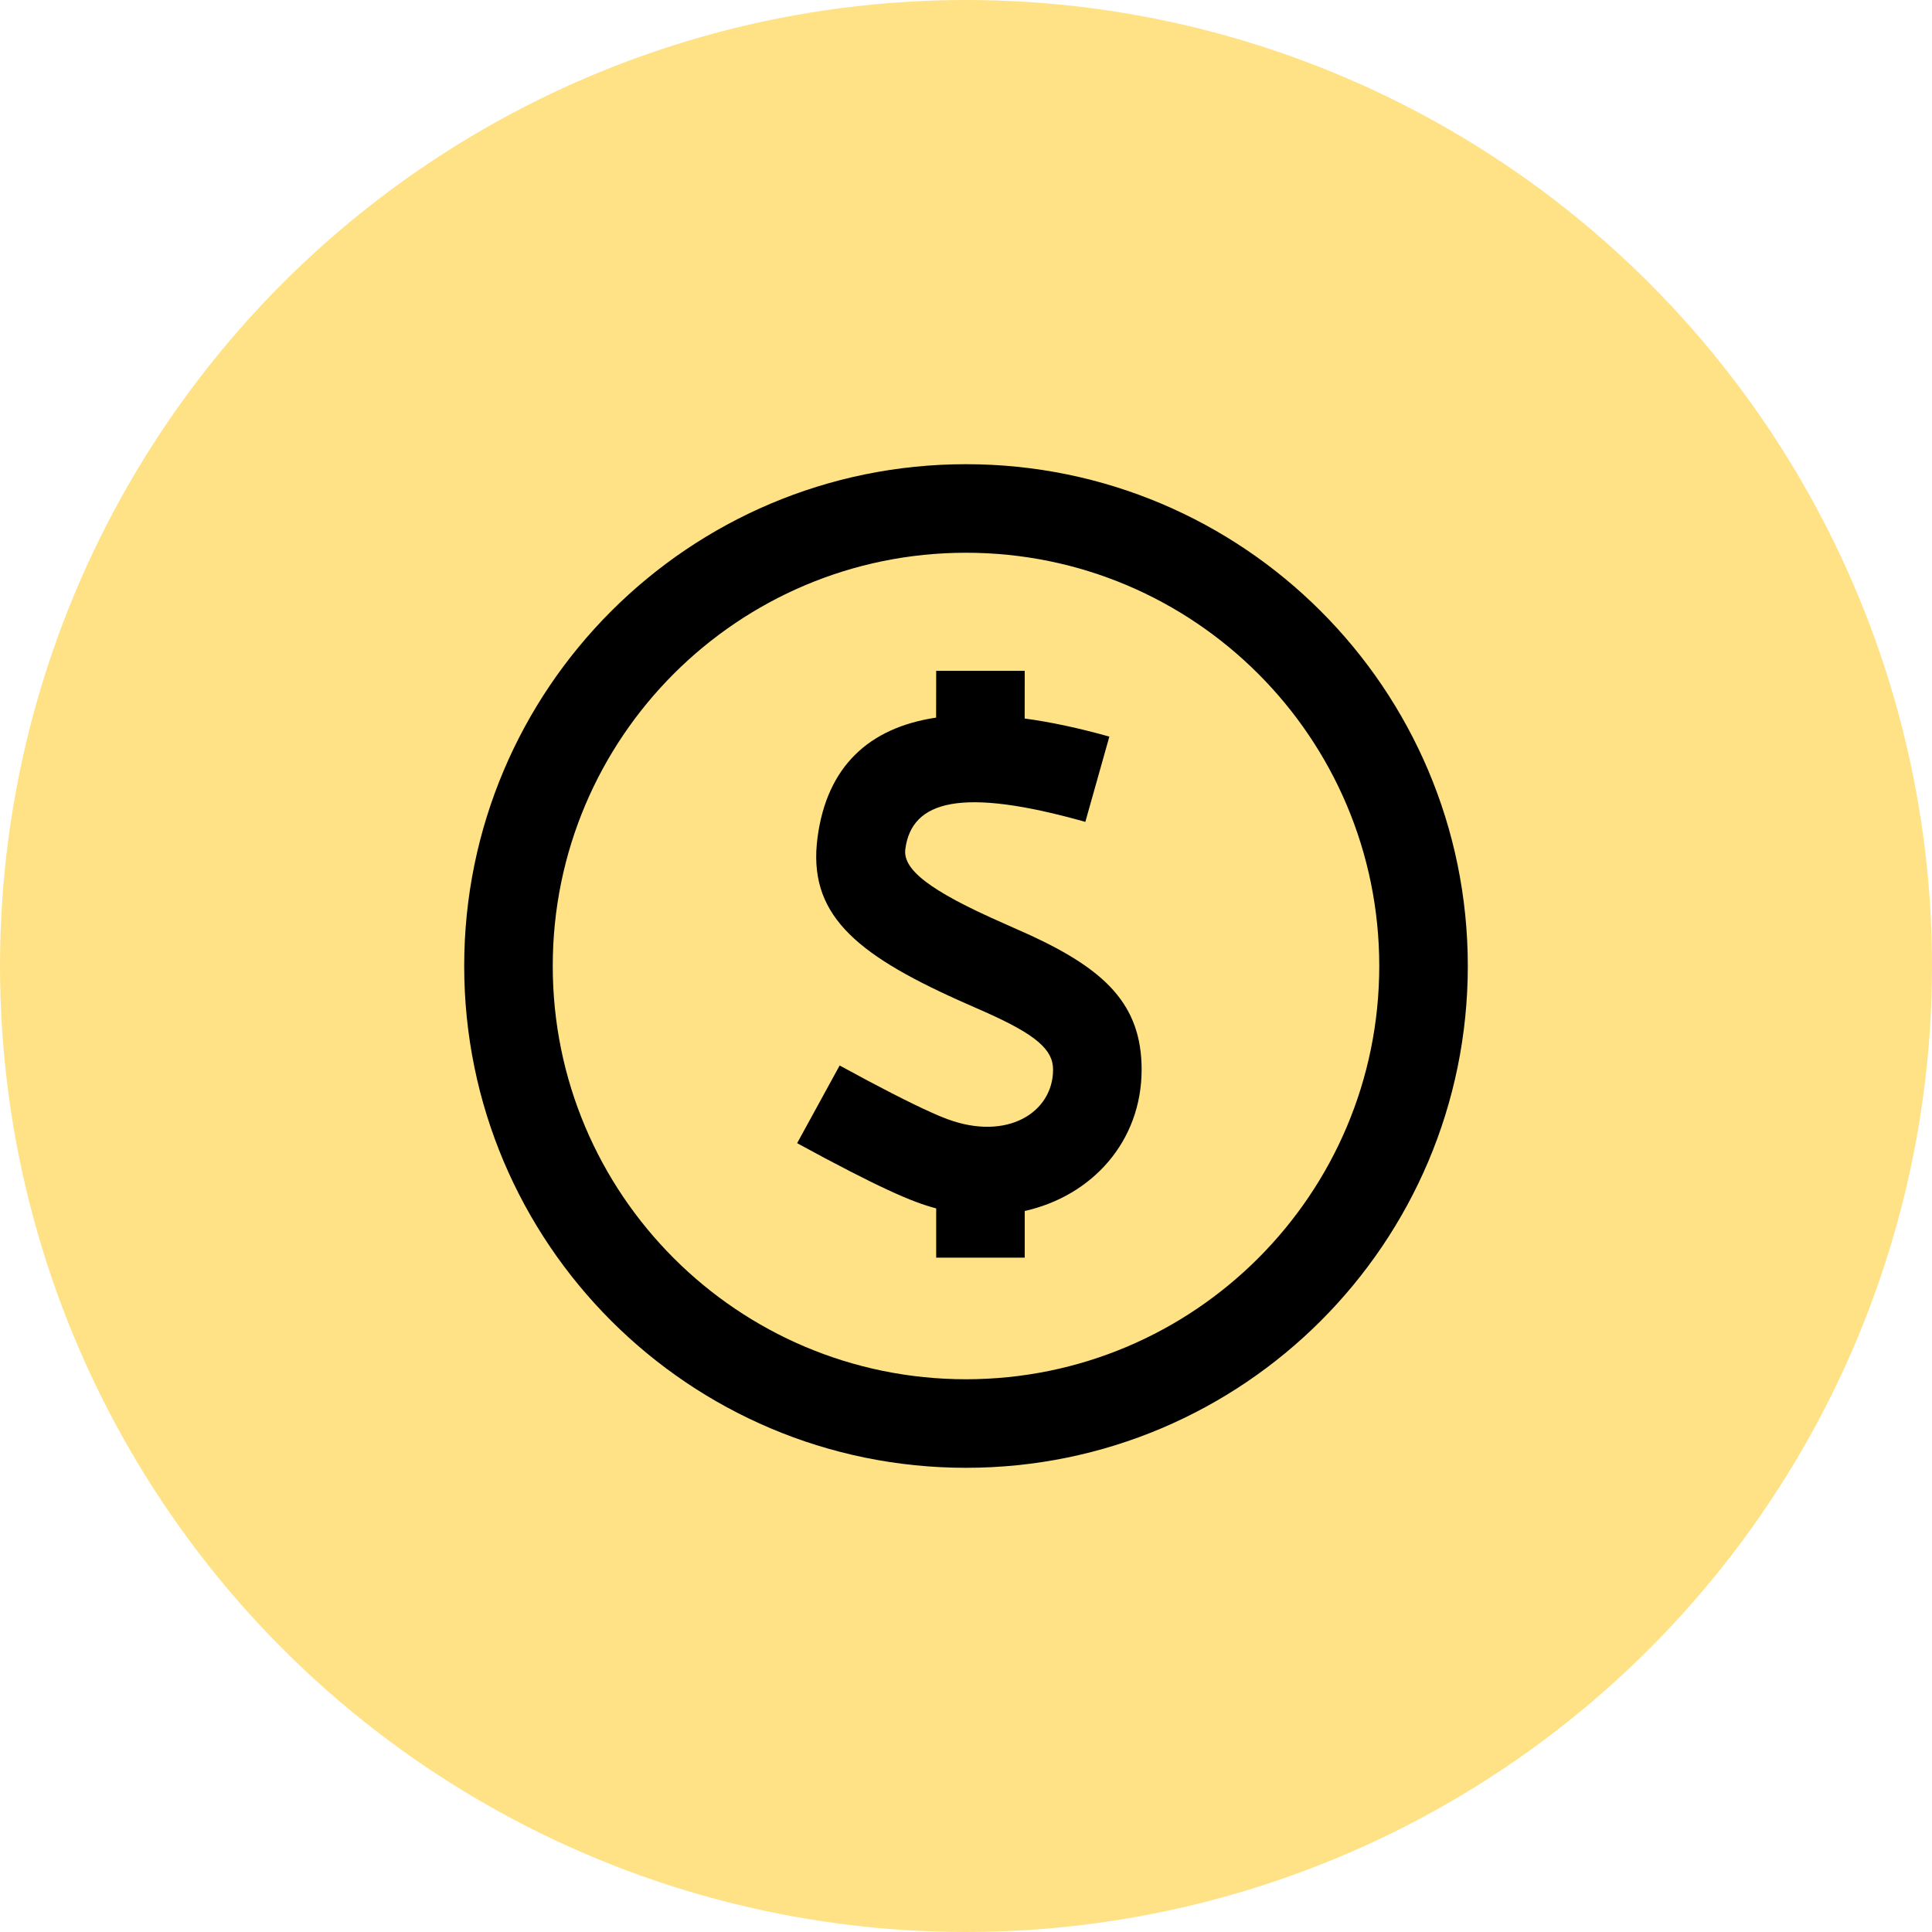 <?xml version="1.0" encoding="UTF-8"?>
<svg width="30px" height="30px" viewBox="0 0 30 30" version="1.1" xmlns="http://www.w3.org/2000/svg" xmlns:xlink="http://www.w3.org/1999/xlink">
    <title>编组 21备份</title>
    <g id="二级页-移动端" stroke="none" stroke-width="1" fill="none" fill-rule="evenodd">
        <g id="On-time-shipping-and-logistics-services二级页-2.0" transform="translate(-36, -914)">
            <g id="2" transform="translate(20, 528)">
                <g id="编组-8" transform="translate(0, 204)">
                    <g id="编组" transform="translate(0, 158)">
                        <g id="编组-21备份" transform="translate(16, 24)">
                            <circle id="椭圆形" fill="#FFE285" cx="15" cy="15" r="15"></circle>
                            <g id="Foreign-currency" transform="translate(4, 4)">
                                <rect id="矩形" x="0" y="0" width="22" height="22"></rect>
                                <path d="M11,3.208 C15.303,3.208 18.792,6.697 18.792,11 C18.792,15.303 15.303,18.792 11,18.792 C6.697,18.792 3.208,15.303 3.208,11 C3.208,6.697 6.697,3.208 11,3.208 Z M11,4.583 C7.456,4.583 4.583,7.456 4.583,11 C4.583,14.544 7.456,17.417 11,17.417 C14.544,17.417 17.417,14.544 17.417,11 C17.417,7.456 14.544,4.583 11,4.583 Z M11.912,6.417 L11.911,7.157 C12.317,7.212 12.756,7.306 13.226,7.438 L12.853,8.762 C10.929,8.219 10.159,8.428 10.058,9.183 C10.016,9.496 10.414,9.824 11.59,10.34 L11.998,10.522 C13.154,11.057 13.727,11.595 13.727,12.608 C13.727,13.722 12.96,14.57 11.912,14.804 L11.912,15.529 L10.537,15.529 L10.537,14.764 C10.436,14.737 10.335,14.705 10.234,14.667 C9.986,14.575 9.642,14.416 9.198,14.187 L8.811,13.985 L8.378,13.751 L9.038,12.545 C9.654,12.882 10.13,13.125 10.455,13.271 L10.594,13.332 L10.712,13.378 C11.64,13.722 12.352,13.274 12.352,12.608 C12.352,12.299 12.089,12.068 11.31,11.72 L10.894,11.536 C9.252,10.799 8.539,10.175 8.695,9.002 C8.841,7.906 9.488,7.3 10.536,7.143 L10.537,6.417 L11.912,6.417 Z" id="形状结合" fill="#000000" fill-rule="nonzero"></path>
                            </g>
                        </g>
                    </g>
                </g>
            </g>
        </g>
    </g>
</svg>